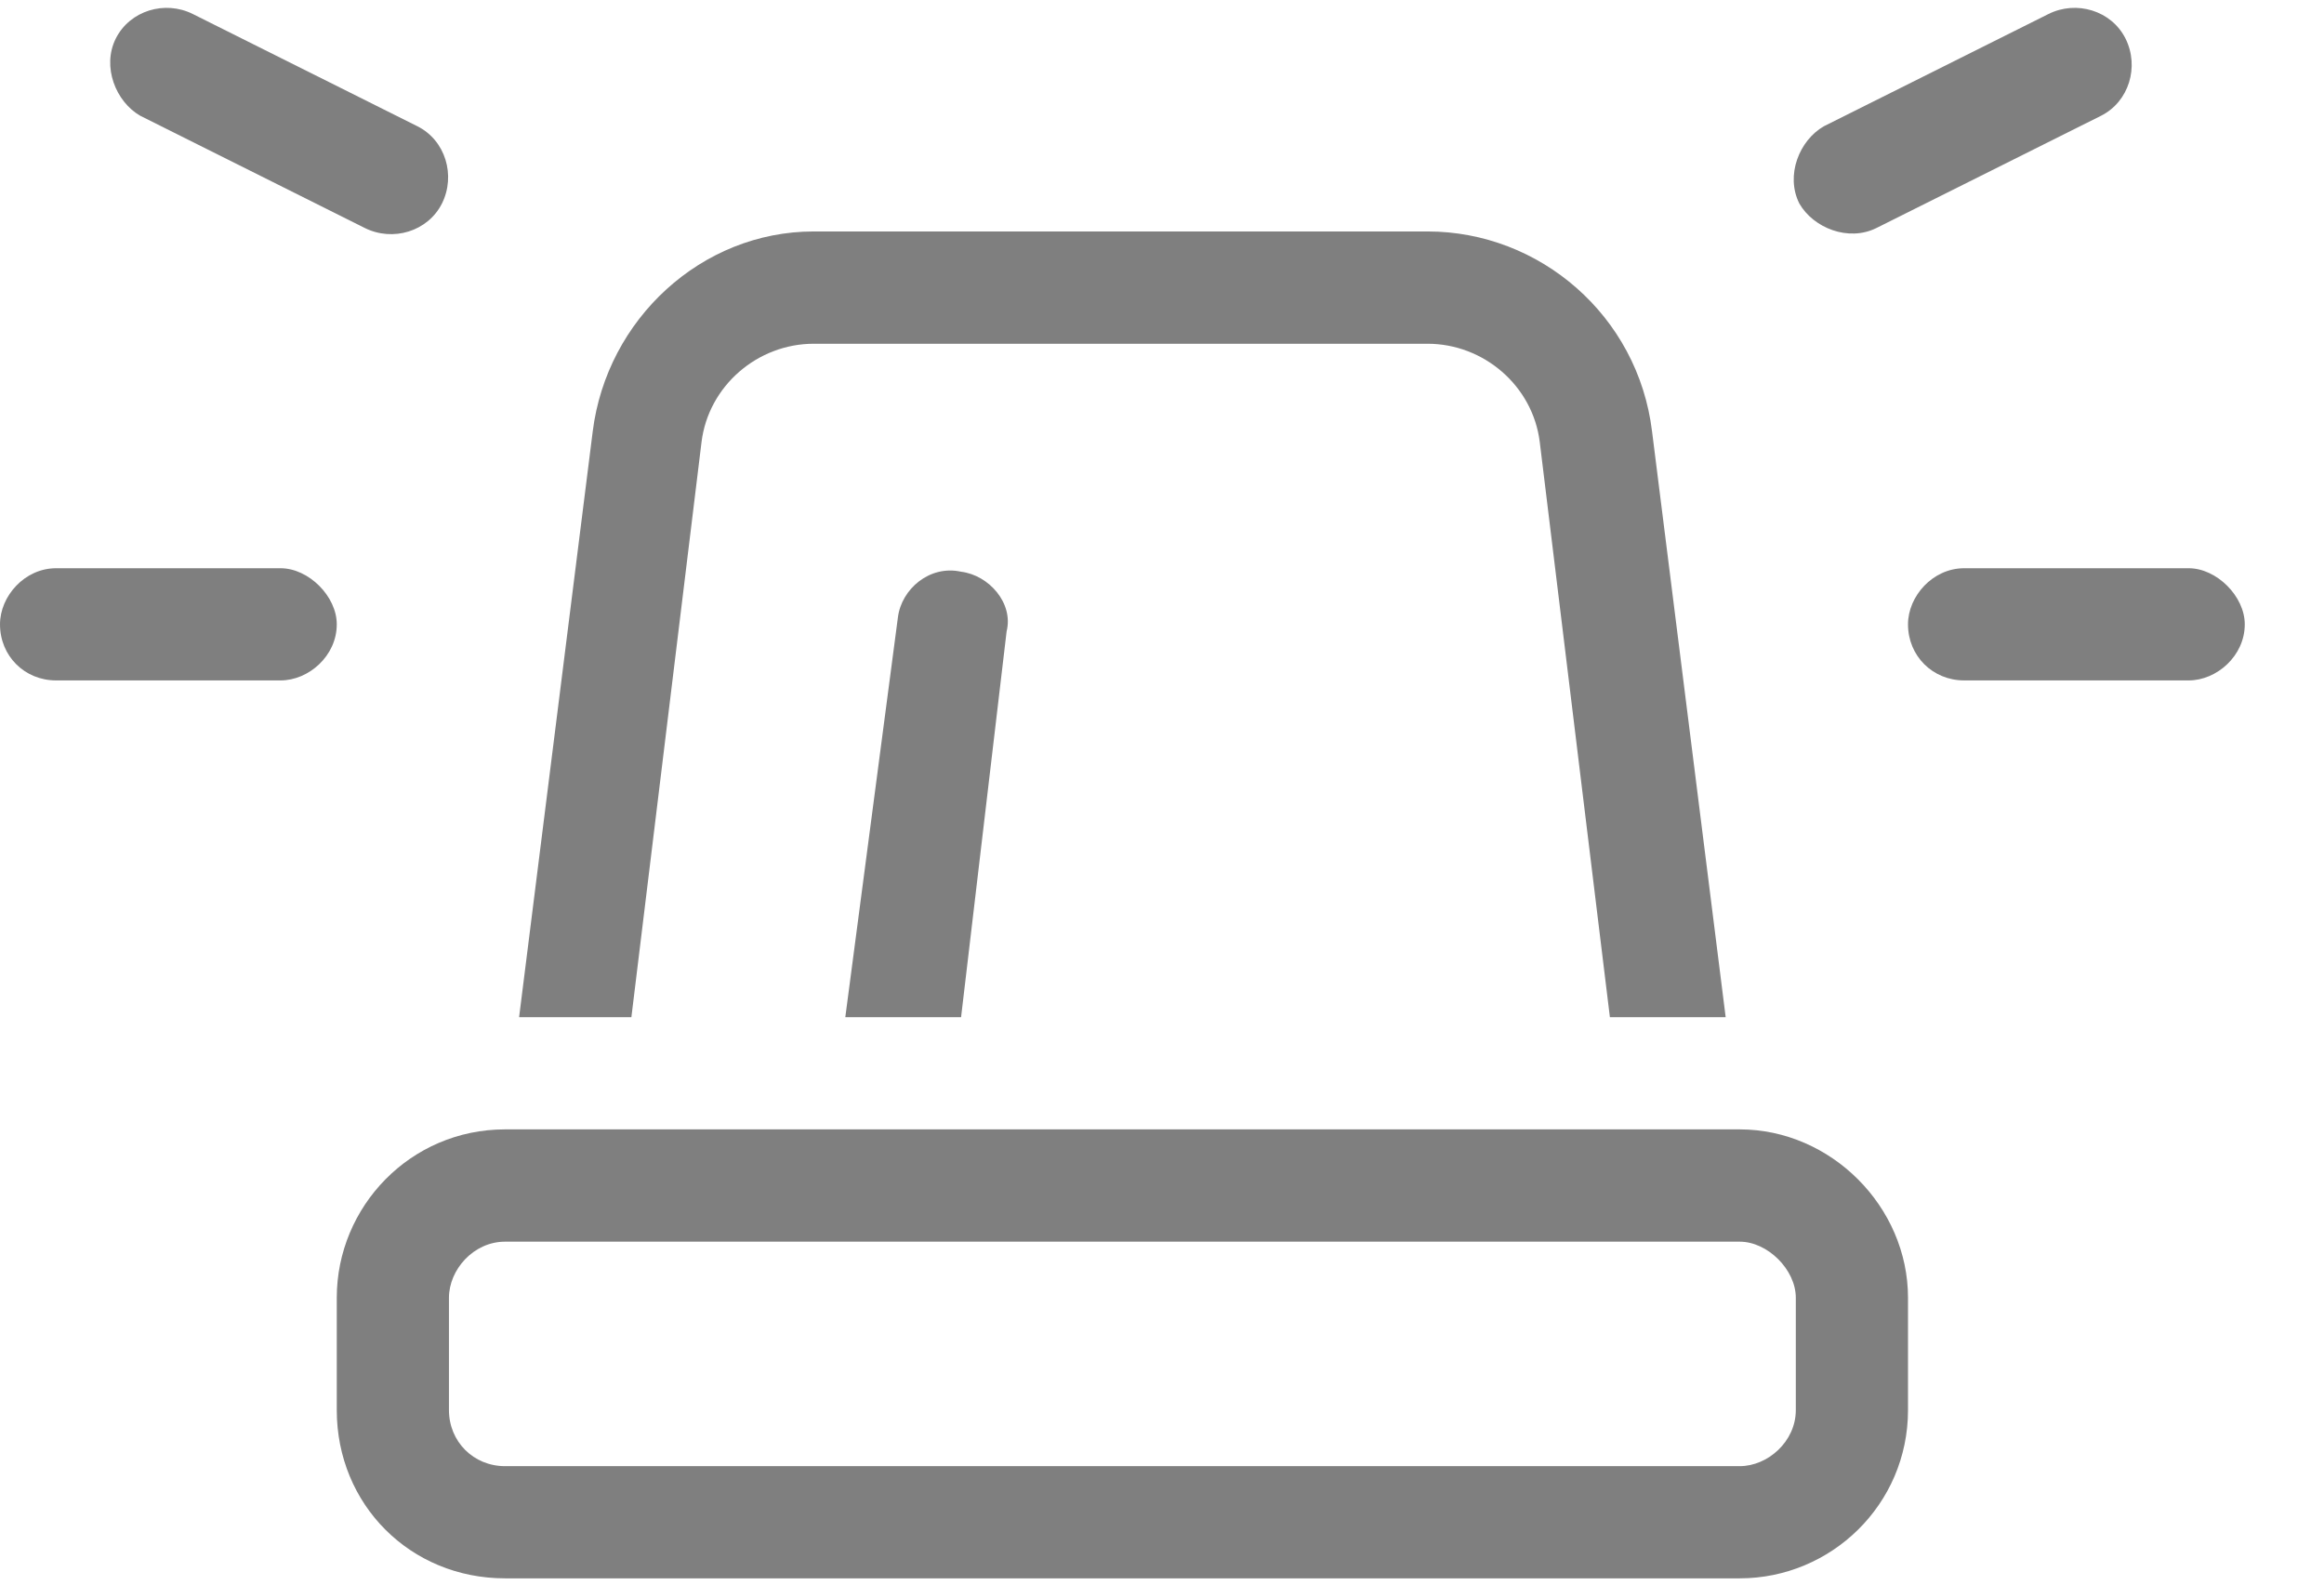 <svg width="22" height="15" viewBox="0 0 22 15" fill="none" xmlns="http://www.w3.org/2000/svg">
<path d="M1.826 0.133L3.951 1.195C4.217 1.328 4.316 1.66 4.184 1.926C4.051 2.191 3.719 2.291 3.453 2.158L1.328 1.096C1.096 0.963 0.963 0.631 1.096 0.365C1.229 0.1 1.561 0 1.826 0.133ZM19.889 1.096L17.764 2.158C17.498 2.291 17.166 2.158 17.033 1.926C16.9 1.66 17.033 1.328 17.266 1.195L19.391 0.133C19.656 0 19.988 0.1 20.121 0.365C20.254 0.631 20.154 0.963 19.889 1.096ZM0.531 5.379H2.656C2.922 5.379 3.188 5.645 3.188 5.91C3.188 6.209 2.922 6.441 2.656 6.441H0.531C0.232 6.441 0 6.209 0 5.91C0 5.645 0.232 5.379 0.531 5.379ZM18.594 5.379H20.719C20.984 5.379 21.25 5.645 21.25 5.91C21.25 6.209 20.984 6.441 20.719 6.441H18.594C18.295 6.441 18.062 6.209 18.062 5.91C18.062 5.645 18.295 5.379 18.594 5.379ZM16.336 9.629H15.24L14.576 4.184C14.51 3.652 14.045 3.254 13.514 3.254H7.703C7.172 3.254 6.707 3.652 6.641 4.184L5.977 9.629H4.914L5.611 4.084C5.744 3.021 6.641 2.191 7.703 2.191H13.514C14.576 2.191 15.506 2.988 15.639 4.084L16.336 9.629ZM8.002 9.629L8.5 5.844C8.533 5.578 8.799 5.346 9.098 5.412C9.363 5.445 9.596 5.711 9.529 5.977L9.098 9.629H8.002ZM16.469 11.754H4.781C4.482 11.754 4.25 12.02 4.25 12.285V13.348C4.25 13.646 4.482 13.879 4.781 13.879H16.469C16.734 13.879 17 13.646 17 13.348V12.285C17 12.02 16.734 11.754 16.469 11.754ZM4.781 10.691H16.469C17.332 10.691 18.062 11.422 18.062 12.285V13.348C18.062 14.244 17.332 14.941 16.469 14.941H4.781C3.885 14.941 3.188 14.244 3.188 13.348V12.285C3.188 11.422 3.885 10.691 4.781 10.691Z" fill="#7F7F7F"/>
</svg>
